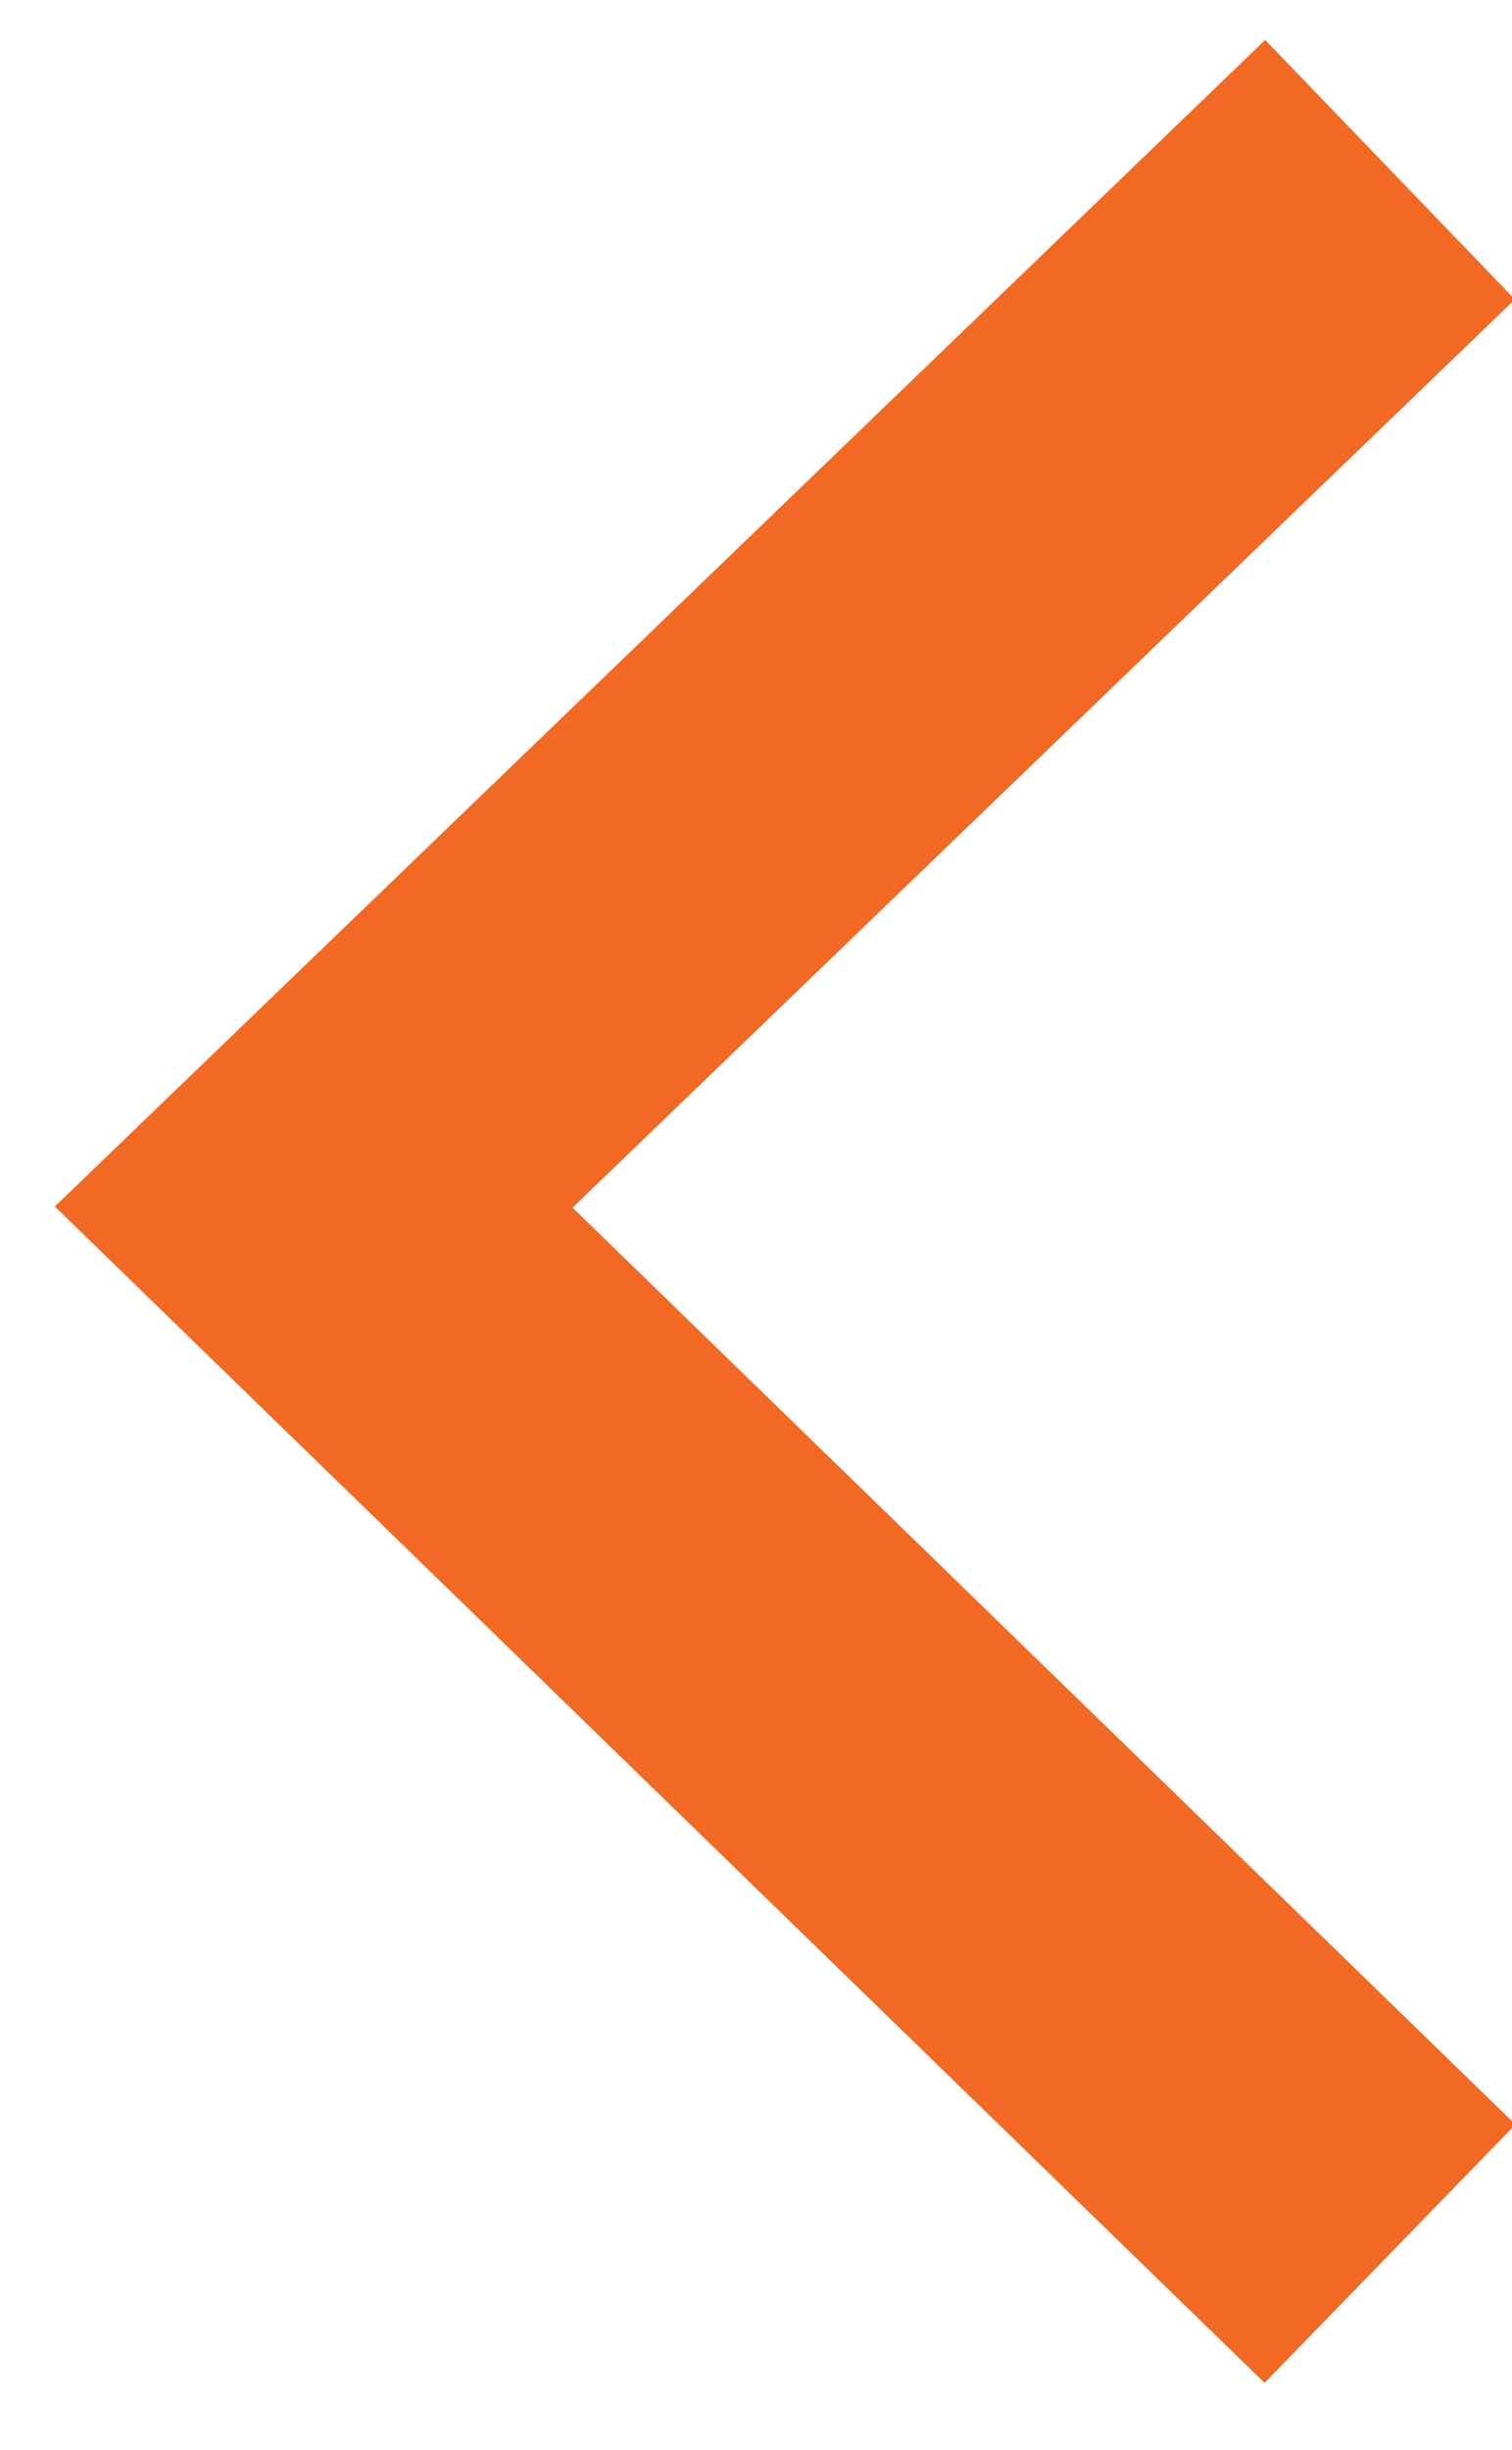 <?xml version="1.0" encoding="UTF-8"?>
<svg width="21px" height="34px" viewBox="0 0 21 34" version="1.1" xmlns="http://www.w3.org/2000/svg" xmlns:xlink="http://www.w3.org/1999/xlink">
    <!-- Generator: Sketch 52.2 (67145) - http://www.bohemiancoding.com/sketch -->
    <title>HWE_slideshow_left_arrow no frame</title>
    <desc>Created with Sketch.</desc>
    <g id="Page-1" stroke="none" stroke-width="1" fill="none" fill-rule="evenodd">
        <g id="HWE_slideshow_left_arrow-no-frame" transform="translate(4, 2)" stroke="#F16924" stroke-width="5">
            <polyline id="Page-1" points="15.306 0.355 0.357 14.753 15.306 29.279"></polyline>
        </g>
    </g>
</svg>